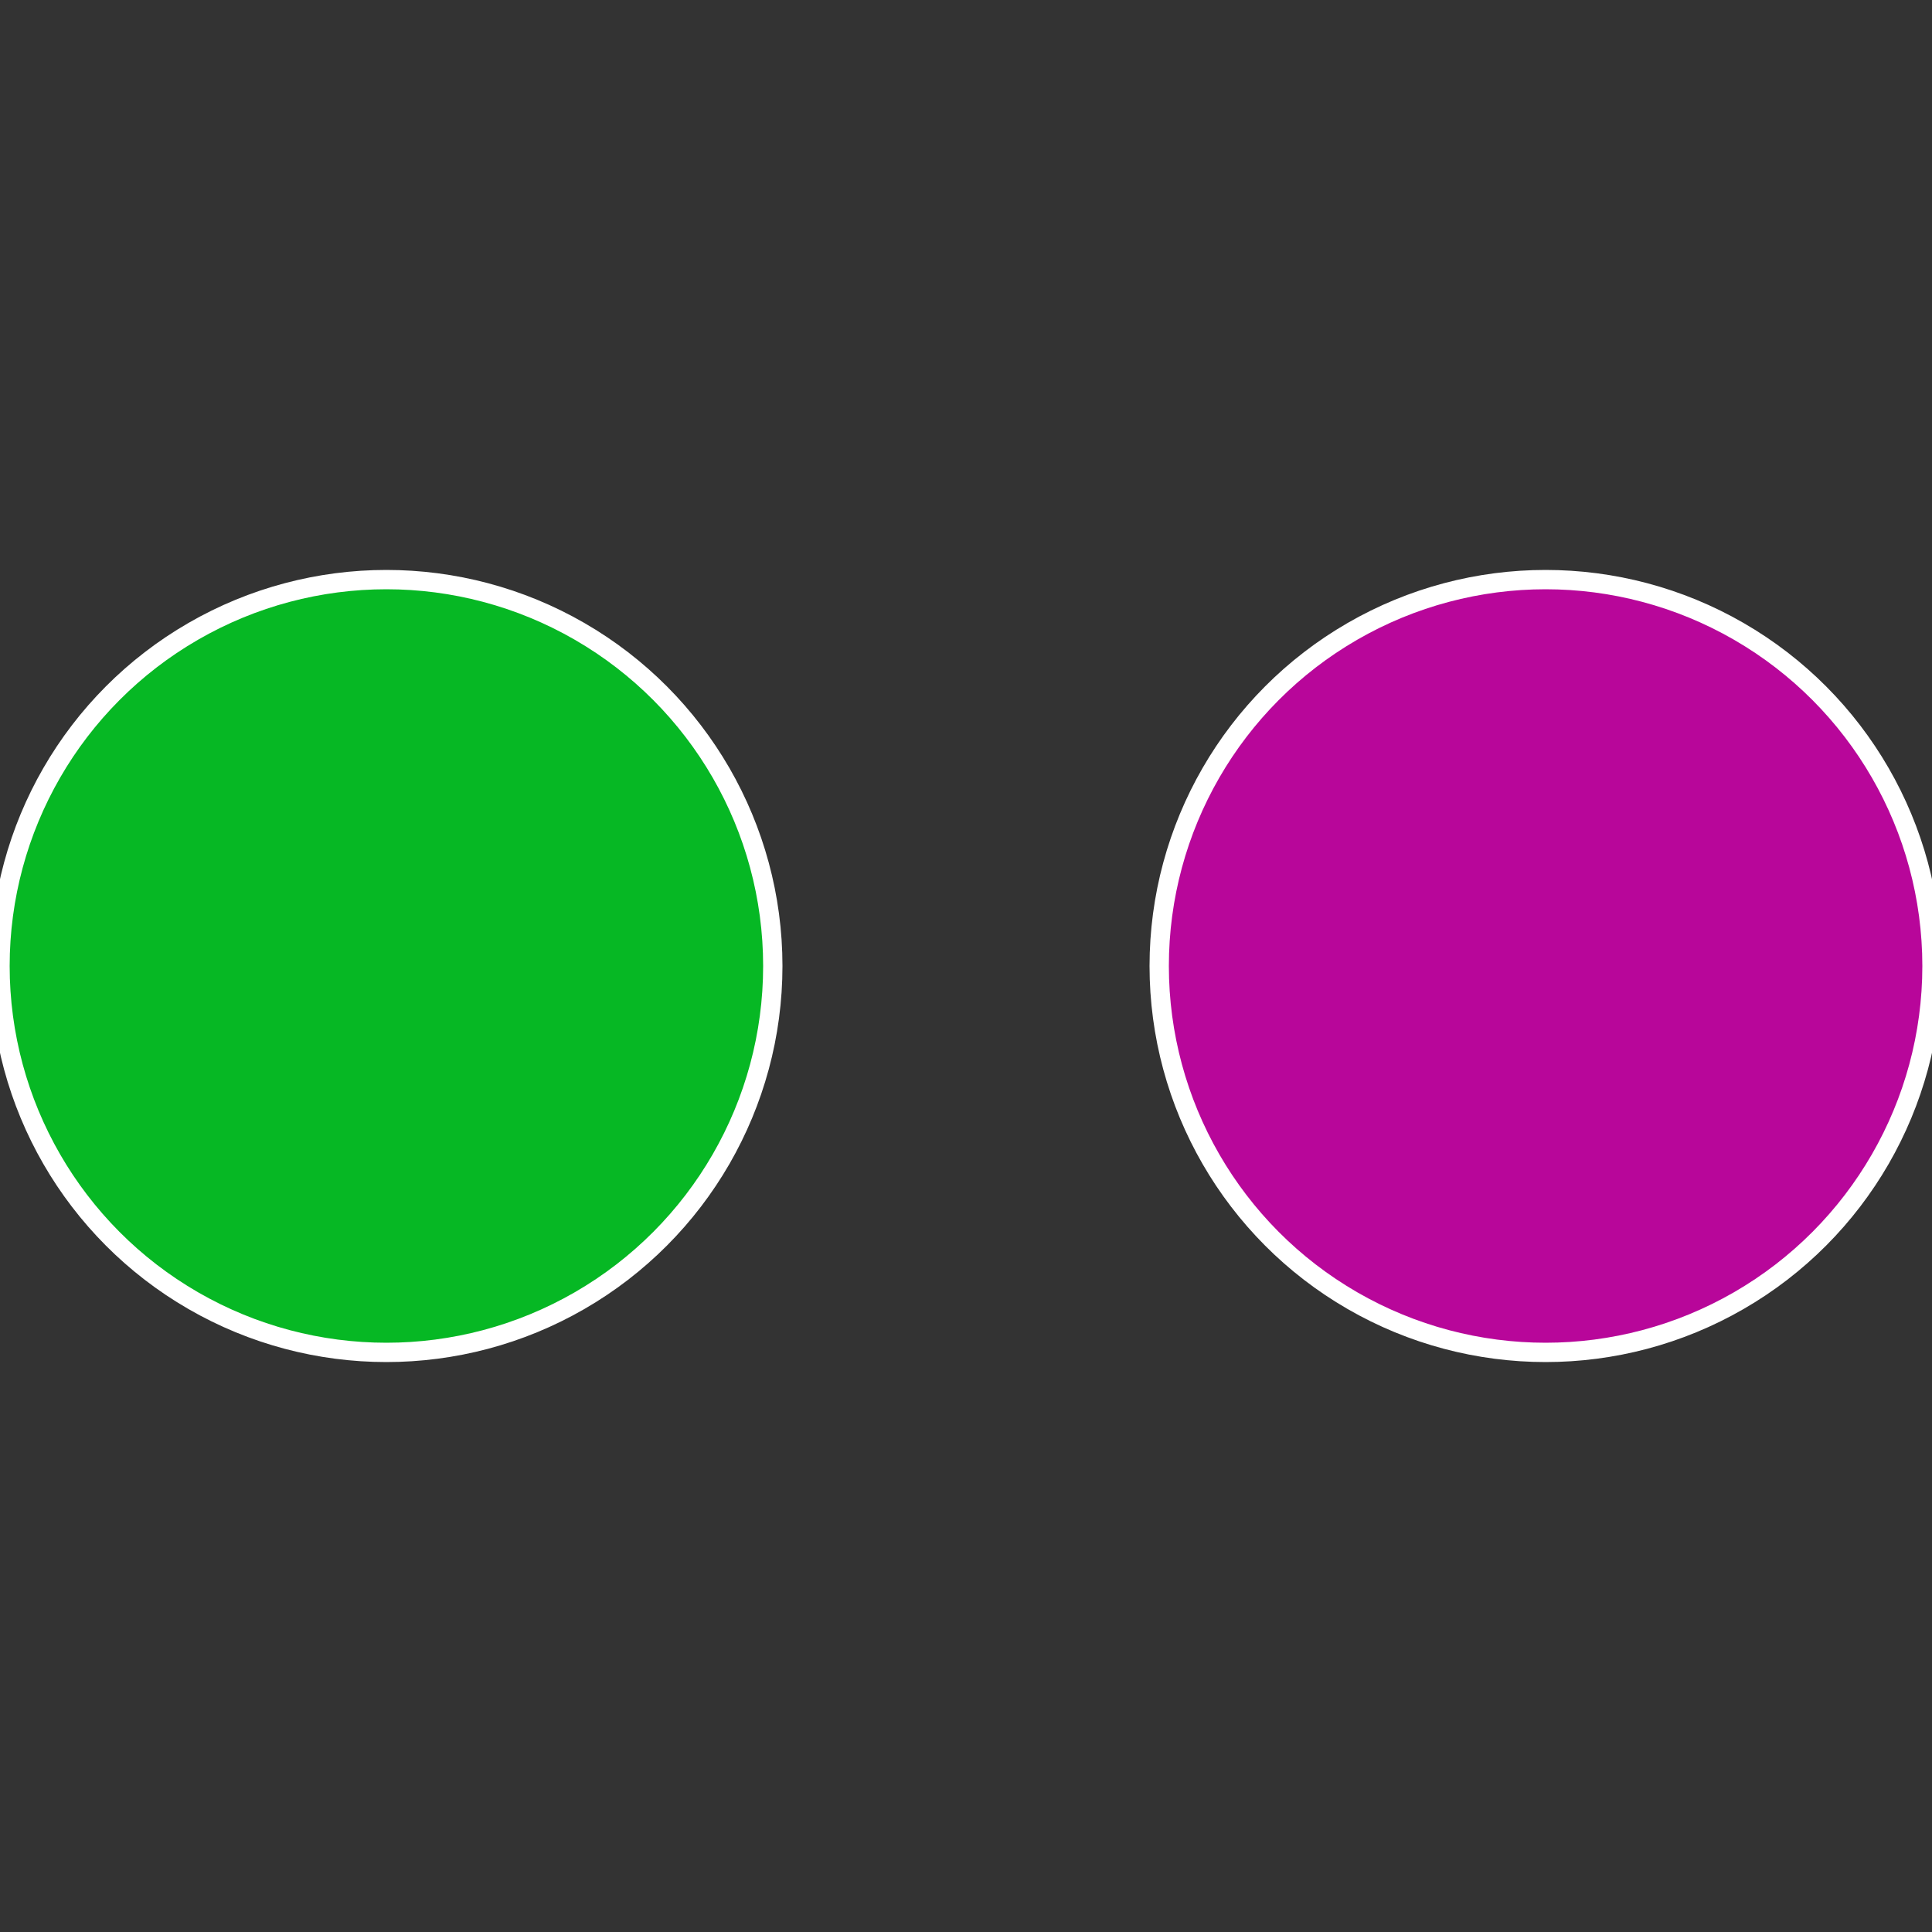 <?xml version="1.0" standalone="no"?>
<svg width="500" height="500" viewBox="-1 -1 2 2" xmlns="http://www.w3.org/2000/svg">
 
                <rect x="-1" y="-1" width="2" height="2" fill="#333333" stroke="none"/>
 
                <circle cx="0.6" cy="0" r="0.4" fill="#b8069a" stroke="#fff" stroke-width="1%" />
             
                <circle cx="-0.6" cy="7.3478807948841E-17" r="0.4" fill="#06b824" stroke="#fff" stroke-width="1%" />
            </svg>
